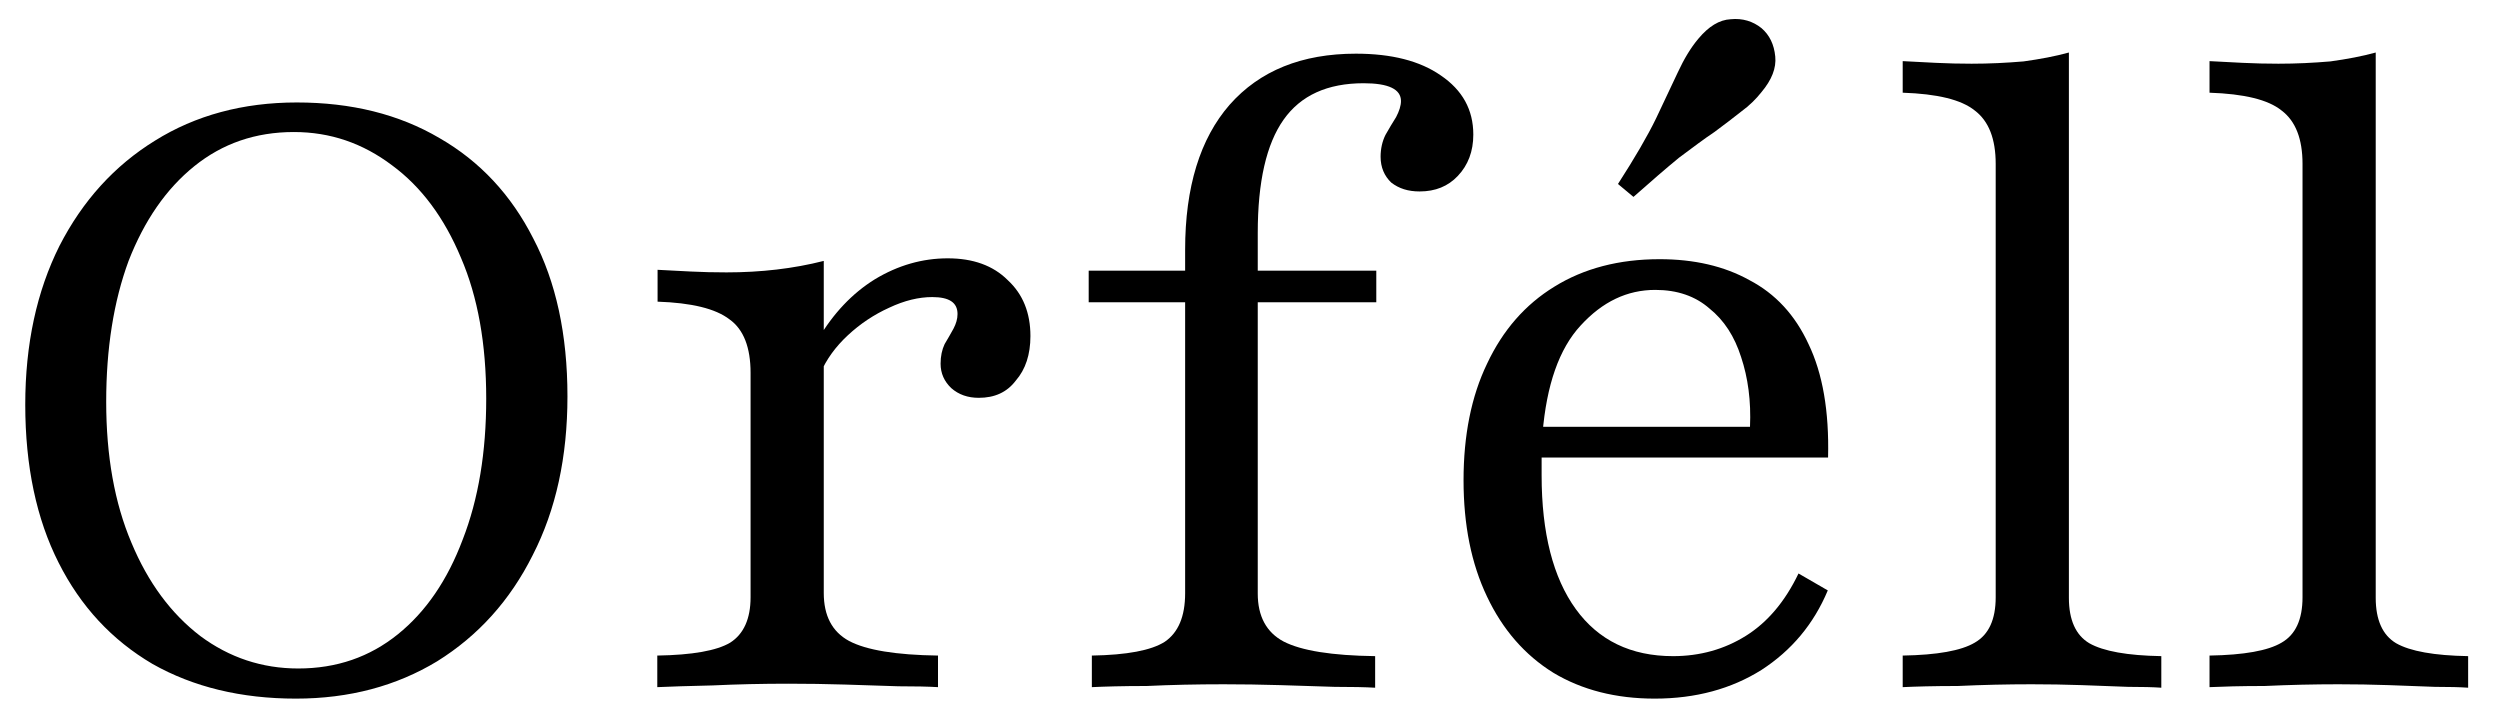 <?xml version="1.0" encoding="UTF-8"?> <svg xmlns="http://www.w3.org/2000/svg" xmlns:xlink="http://www.w3.org/1999/xlink" version="1.1" id="Layer_1" x="0px" y="0px" viewBox="0 0 871 250.4" style="enable-background:new 0 0 871 250.4;" xml:space="preserve"> <path d="M769.8,239.4v-11c12-0.2,20.4-1.7,25.1-4.5c4.9-2.8,7.3-8.1,7.3-15.8v-151c0-8.7-2.4-14.9-7.3-18.6 c-4.7-3.8-13.1-5.8-25.1-6.2v-11c3.8,0.2,7.6,0.4,11.6,0.6c4.1,0.2,8.3,0.3,12.4,0.3c6.2,0,12.2-0.3,18.1-0.8 c5.8-0.8,11.1-1.8,15.8-3.1v190c0,7.7,2.4,13,7.1,15.8c4.9,2.8,13.3,4.3,25.1,4.5v11c-2.8-0.2-6.7-0.3-11.6-0.3 c-4.9-0.2-10.3-0.4-16.1-0.6c-5.8-0.2-11.7-0.3-17.5-0.3c-8.5,0-17,0.2-25.7,0.6C780.6,239,774.2,239.2,769.8,239.4z"></path> <path d="M662.9,239.4v-11c12-0.2,20.4-1.7,25.1-4.5c4.9-2.8,7.3-8.1,7.3-15.8v-151c0-8.7-2.4-14.9-7.3-18.6 c-4.7-3.8-13.1-5.8-25.1-6.2v-11c3.8,0.2,7.6,0.4,11.6,0.6c4.1,0.2,8.3,0.3,12.4,0.3c6.2,0,12.2-0.3,18.1-0.8 c5.8-0.8,11.1-1.8,15.8-3.1v190c0,7.7,2.4,13,7.1,15.8c4.9,2.8,13.3,4.3,25.1,4.5v11c-2.8-0.2-6.7-0.3-11.6-0.3 c-4.9-0.2-10.3-0.4-16.1-0.6c-5.8-0.2-11.7-0.3-17.5-0.3c-8.5,0-17,0.2-25.7,0.6C673.6,239,667.2,239.2,662.9,239.4z"></path> <path d="M576.5,243.4c-13.5,0-25.3-3-35.3-9c-10-6.2-17.7-15.1-23.1-26.5c-5.5-11.5-8.2-25-8.2-40.6s2.7-29.2,8.2-40.6 c5.5-11.7,13.3-20.6,23.4-26.8c10.3-6.4,22.6-9.6,36.7-9.6c12,0,22.5,2.4,31.3,7.3c9,4.7,15.9,12.1,20.6,22.3 c4.9,10.2,7.2,23.3,6.8,39.5H526.5l-0.3-10.7h83.5c0.4-9-0.7-17.1-3.1-24.3c-2.3-7.2-5.9-12.8-11-16.9c-4.9-4.3-11.2-6.5-18.9-6.5 c-9.8,0-18.4,4.1-26,12.4c-7.5,8.1-11.9,20.7-13.3,37.8l0.3,0.8c-0.2,2.1-0.4,4.2-0.6,6.5c0,2.3,0,4.6,0,7.1 c0,20.1,4,35.7,11.9,46.6c7.9,10.9,19.2,16.4,33.9,16.4c9.4,0,17.9-2.4,25.4-7.1c7.5-4.7,13.6-11.9,18.3-21.7l10.2,5.9 c-4.9,11.7-12.6,20.9-23.1,27.7C603.2,240,590.8,243.4,576.5,243.4z M569.1,68.6l-5.4-4.5c5.8-9,10.3-16.7,13.3-22.9 c3-6.4,5.6-11.8,7.6-16.1c2.1-4.5,4.4-8.4,7.1-11.6c3.6-4.3,7.3-6.6,11.3-6.8c4.1-0.4,7.7,0.7,10.7,3.1c2.8,2.4,4.4,5.7,4.8,9.9 c0.4,4-1.2,8.1-4.8,12.4c-1.9,2.4-4.2,4.7-7.1,6.8c-2.6,2.1-5.7,4.4-9.3,7.1c-3.6,2.4-7.7,5.5-12.4,9 C580.4,58.7,575.2,63.2,569.1,68.6z"></path> <path d="M380.4,239.4v-11c12.2-0.2,20.7-1.8,25.4-4.8c4.7-3.2,7.1-8.8,7.1-16.9V87c0-21.8,5.2-38.7,15.5-50.5 c10.5-11.9,25.2-17.8,44-17.8c12.4,0,22.3,2.5,29.6,7.6c7.5,5.1,11.3,11.9,11.3,20.6c0,5.8-1.8,10.6-5.4,14.4 c-3.4,3.6-7.8,5.4-13.3,5.4c-4,0-7.2-1-9.9-3.1c-2.4-2.3-3.7-5.3-3.7-9c0-2.8,0.6-5.4,1.7-7.6c1.3-2.3,2.5-4.3,3.7-6.2 c1.1-2.1,1.7-4,1.7-5.6c0-4.1-4.3-6.2-13-6.2c-12.6,0-21.9,4.2-27.9,12.7c-6,8.5-9,21.6-9,39.5v125.6c0,7.9,3,13.5,9,16.7 c6.2,3.2,16.8,4.9,31.9,5.1v11c-3.4-0.2-8.1-0.3-14.1-0.3c-5.8-0.2-12.1-0.4-18.9-0.6c-6.8-0.2-13.4-0.3-19.8-0.3 c-9.4,0-18.3,0.2-26.8,0.6C391.1,239,384.7,239.2,380.4,239.4z M379.3,105.3v-11h100.2v11H379.3z"></path> <path d="M229,239.4v-11c12.2-0.2,20.7-1.7,25.4-4.5c4.7-3,7.1-8.3,7.1-15.8v-78.2c0-8.8-2.4-15.1-7.3-18.6 c-4.9-3.8-13.3-5.8-25.1-6.2V94c3.8,0.2,7.6,0.4,11.6,0.6c4,0.2,8.1,0.3,12.4,0.3c12,0,23.3-1.3,33.9-4v115.7 c0,7.9,2.9,13.5,8.8,16.7c6,3.2,16.4,4.9,31,5.1v11c-3.4-0.2-8-0.3-13.8-0.3c-5.6-0.2-11.9-0.4-18.6-0.6c-6.6-0.2-13.2-0.3-19.8-0.3 c-9,0-17.8,0.2-26.3,0.6C239.7,239,233.3,239.2,229,239.4z M341,138.6c-3.8,0-7-1.1-9.6-3.4c-2.4-2.3-3.7-5.1-3.7-8.5 c0-2.6,0.5-4.9,1.4-6.8c1.1-1.9,2.2-3.7,3.1-5.4c0.9-1.7,1.4-3.4,1.4-5.1c0-4-2.9-5.9-8.8-5.9c-4.7,0-9.7,1.2-15,3.7 c-5.3,2.4-10.1,5.6-14.4,9.6c-4.3,4-7.5,8.4-9.6,13.3l-0.8-11.9c5.3-9,11.9-16,19.8-20.9c8.1-4.9,16.6-7.3,25.4-7.3 c8.8,0,15.8,2.5,20.9,7.6c5.3,4.9,7.9,11.4,7.9,19.5c0,6.4-1.7,11.6-5.1,15.5C350.8,136.7,346.5,138.6,341,138.6z"></path> <path d="M103.1,243.4c-19,0-35.7-4-50-12.1c-14.1-8.3-25-20-32.7-35.3c-7.7-15.2-11.6-33.6-11.6-55c0-21.1,4-39.5,11.9-55.3 c8.1-15.8,19.2-28,33.3-36.7c14.1-8.8,30.6-13.3,49.4-13.3c19,0,35.6,4.1,49.7,12.4c14.1,8.1,25,19.8,32.7,35 c7.9,15.1,11.9,33.4,11.9,55c0,21.1-4,39.5-12.1,55.3c-7.9,15.8-19,28.1-33.3,37C138.1,239,121.7,243.4,103.1,243.4z M103.9,232.9 c13.4,0,24.9-4,34.7-11.9c9.8-7.9,17.3-18.9,22.6-33c5.5-14.1,8.2-30.5,8.2-49.1c0-19-2.9-35.4-8.8-49.1 c-5.8-13.9-13.8-24.7-24-32.2c-10.2-7.7-21.5-11.6-34.2-11.6c-13.4,0-24.9,4-34.7,11.9c-9.8,7.9-17.4,18.9-22.9,33 C39.6,105,37,121.4,37,140c0,18.8,2.9,35.2,8.8,49.1c5.8,13.9,13.8,24.7,24,32.5C79.9,229.1,91.3,232.9,103.9,232.9z"></path> </svg> 